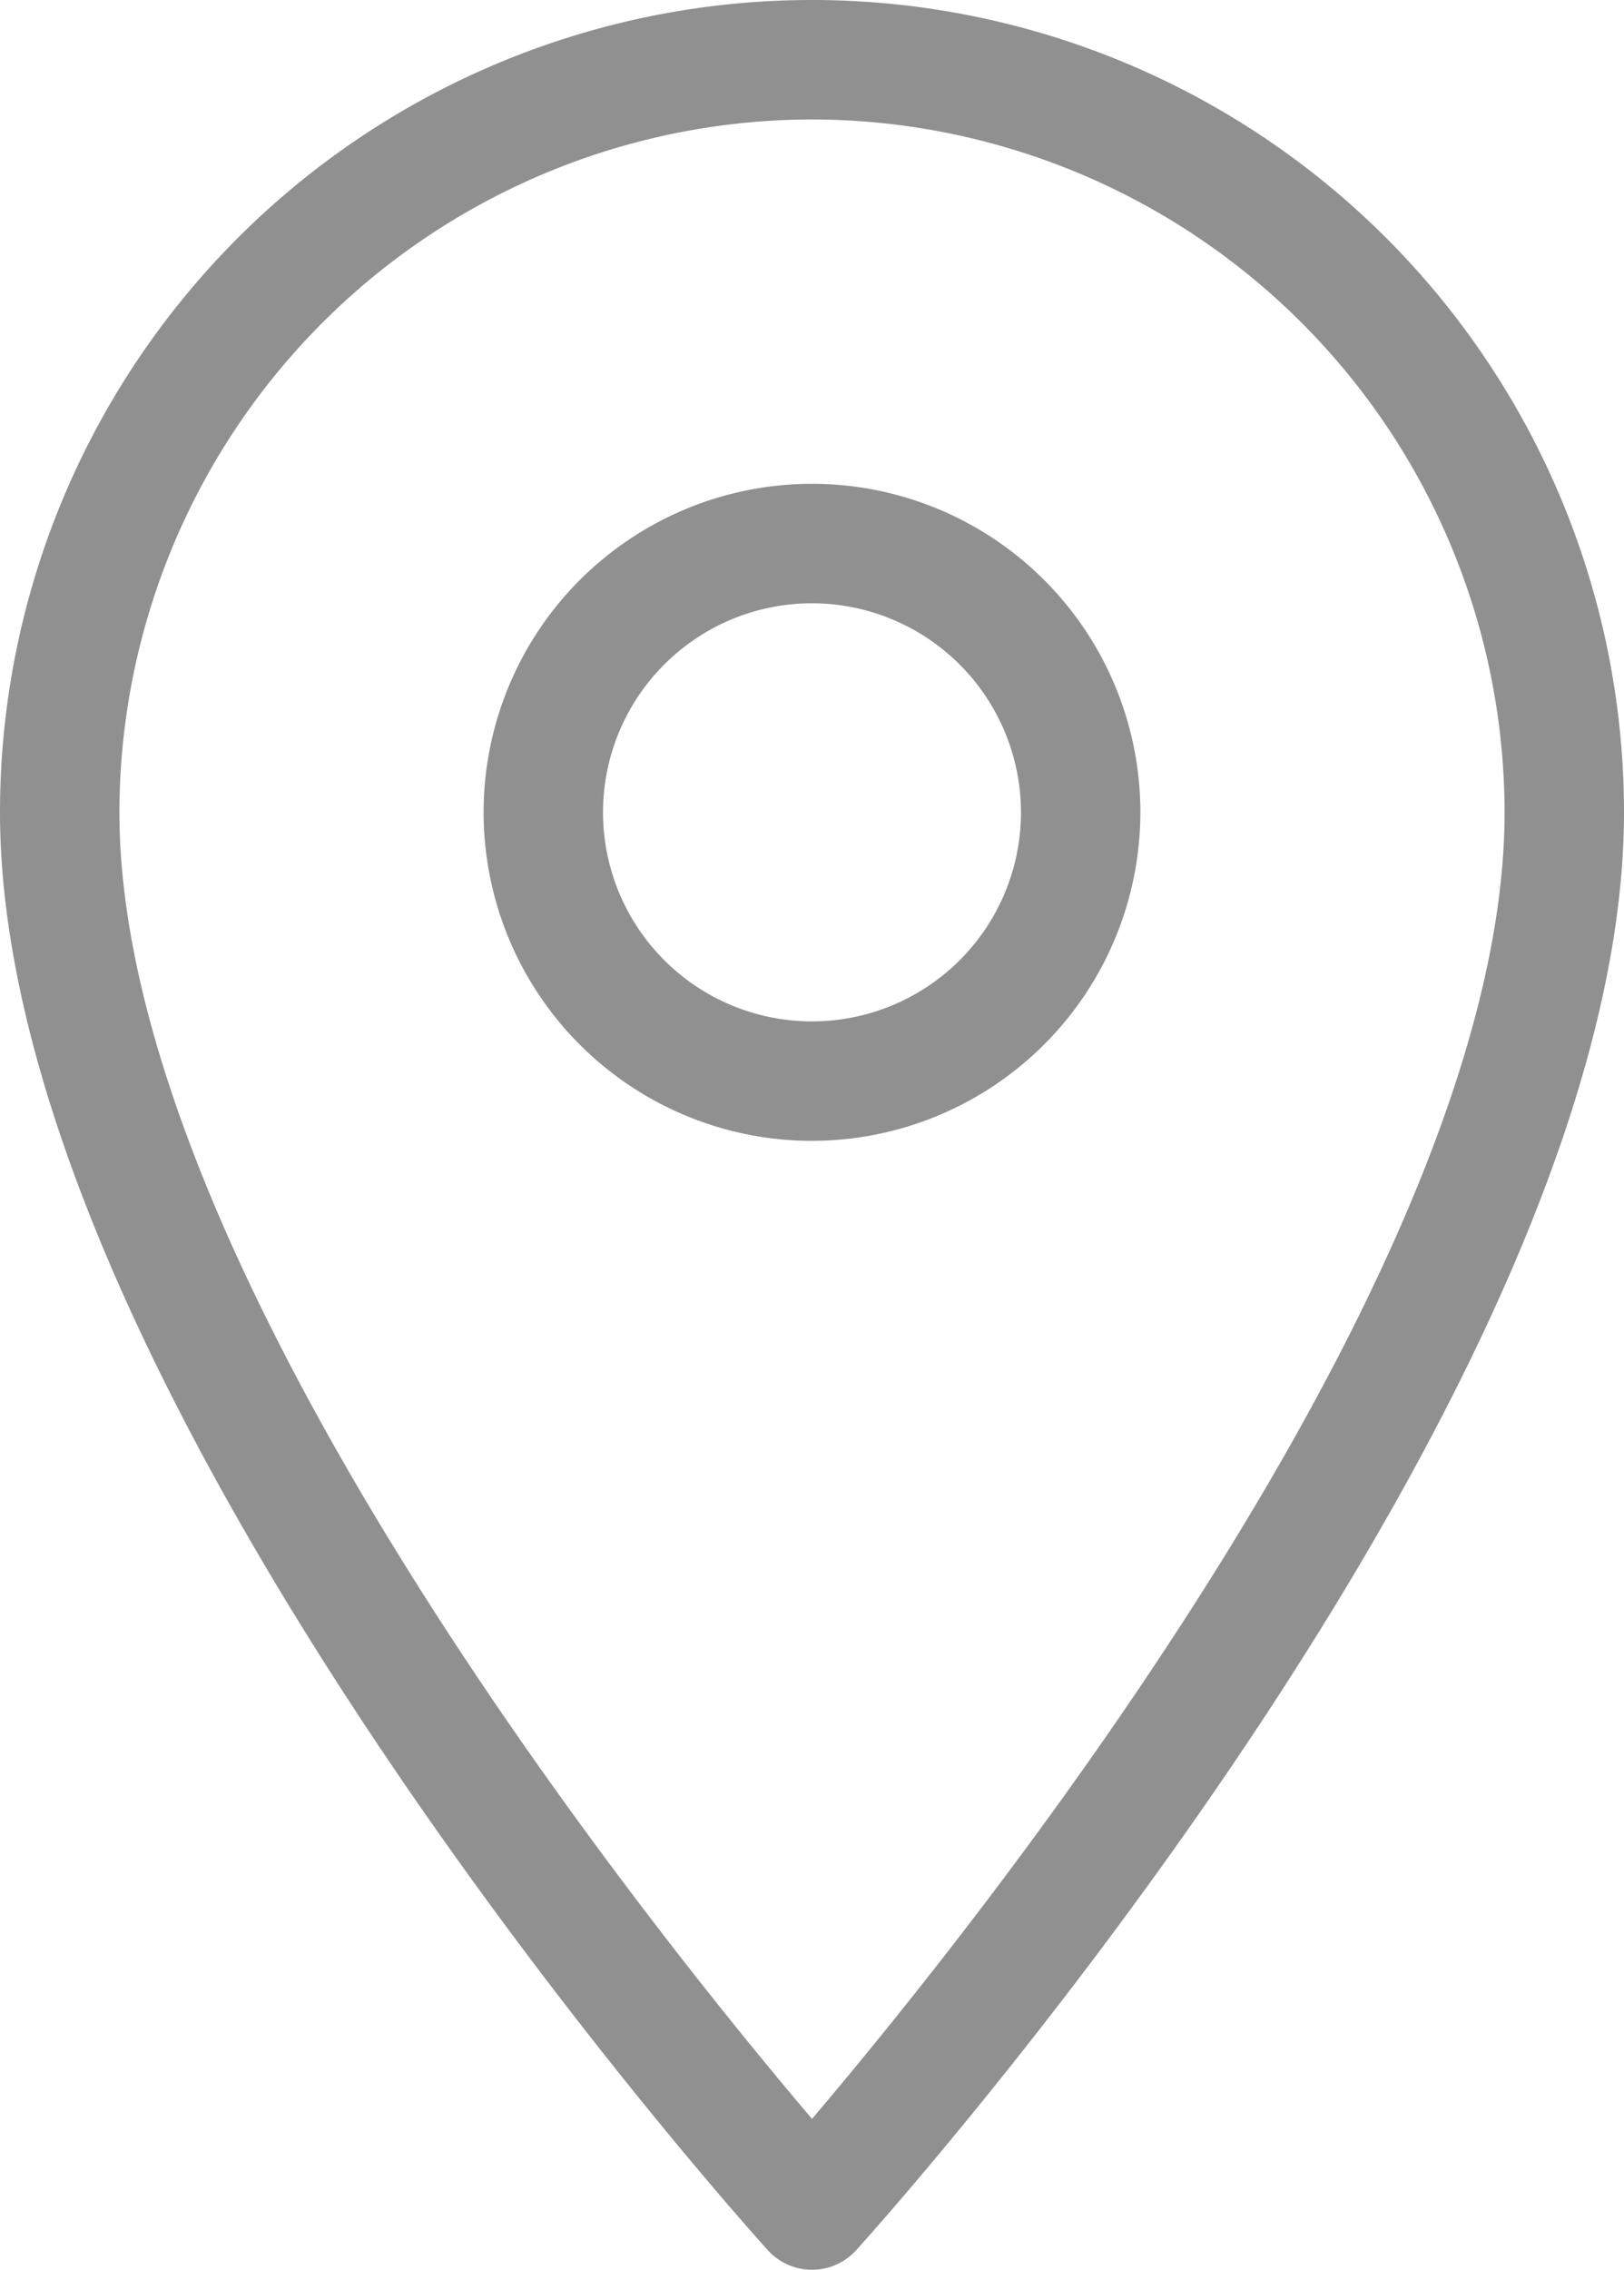 <?xml version="1.0" encoding="UTF-8" standalone="no"?><svg xmlns="http://www.w3.org/2000/svg" xmlns:xlink="http://www.w3.org/1999/xlink" fill="#8f908f" height="19" preserveAspectRatio="xMidYMid meet" version="1" viewBox="-0.0 0.0 13.6 19.0" width="13.6" zoomAndPan="magnify"><g data-name="Layer 2"><g data-name="Layer 1" id="change1_1"><path d="M6.8,19a.5.5,0,0,1-.371-.165C6.166,18.544,0,11.662,0,6.8a6.8,6.8,0,0,1,13.6,0c0,4.862-6.166,11.744-6.429,12.035A.5.5,0,0,1,6.8,19Zm0-18A5.807,5.807,0,0,0,1,6.8c0,3.828,4.467,9.368,5.8,10.937,1.333-1.569,5.8-7.109,5.8-10.937A5.807,5.807,0,0,0,6.8,1Zm0,8.55A2.75,2.75,0,1,1,9.55,6.8,2.753,2.753,0,0,1,6.8,9.55Zm0-4.5A1.75,1.75,0,1,0,8.55,6.8,1.752,1.752,0,0,0,6.8,5.05Z" fill="inherit"/></g></g></svg>